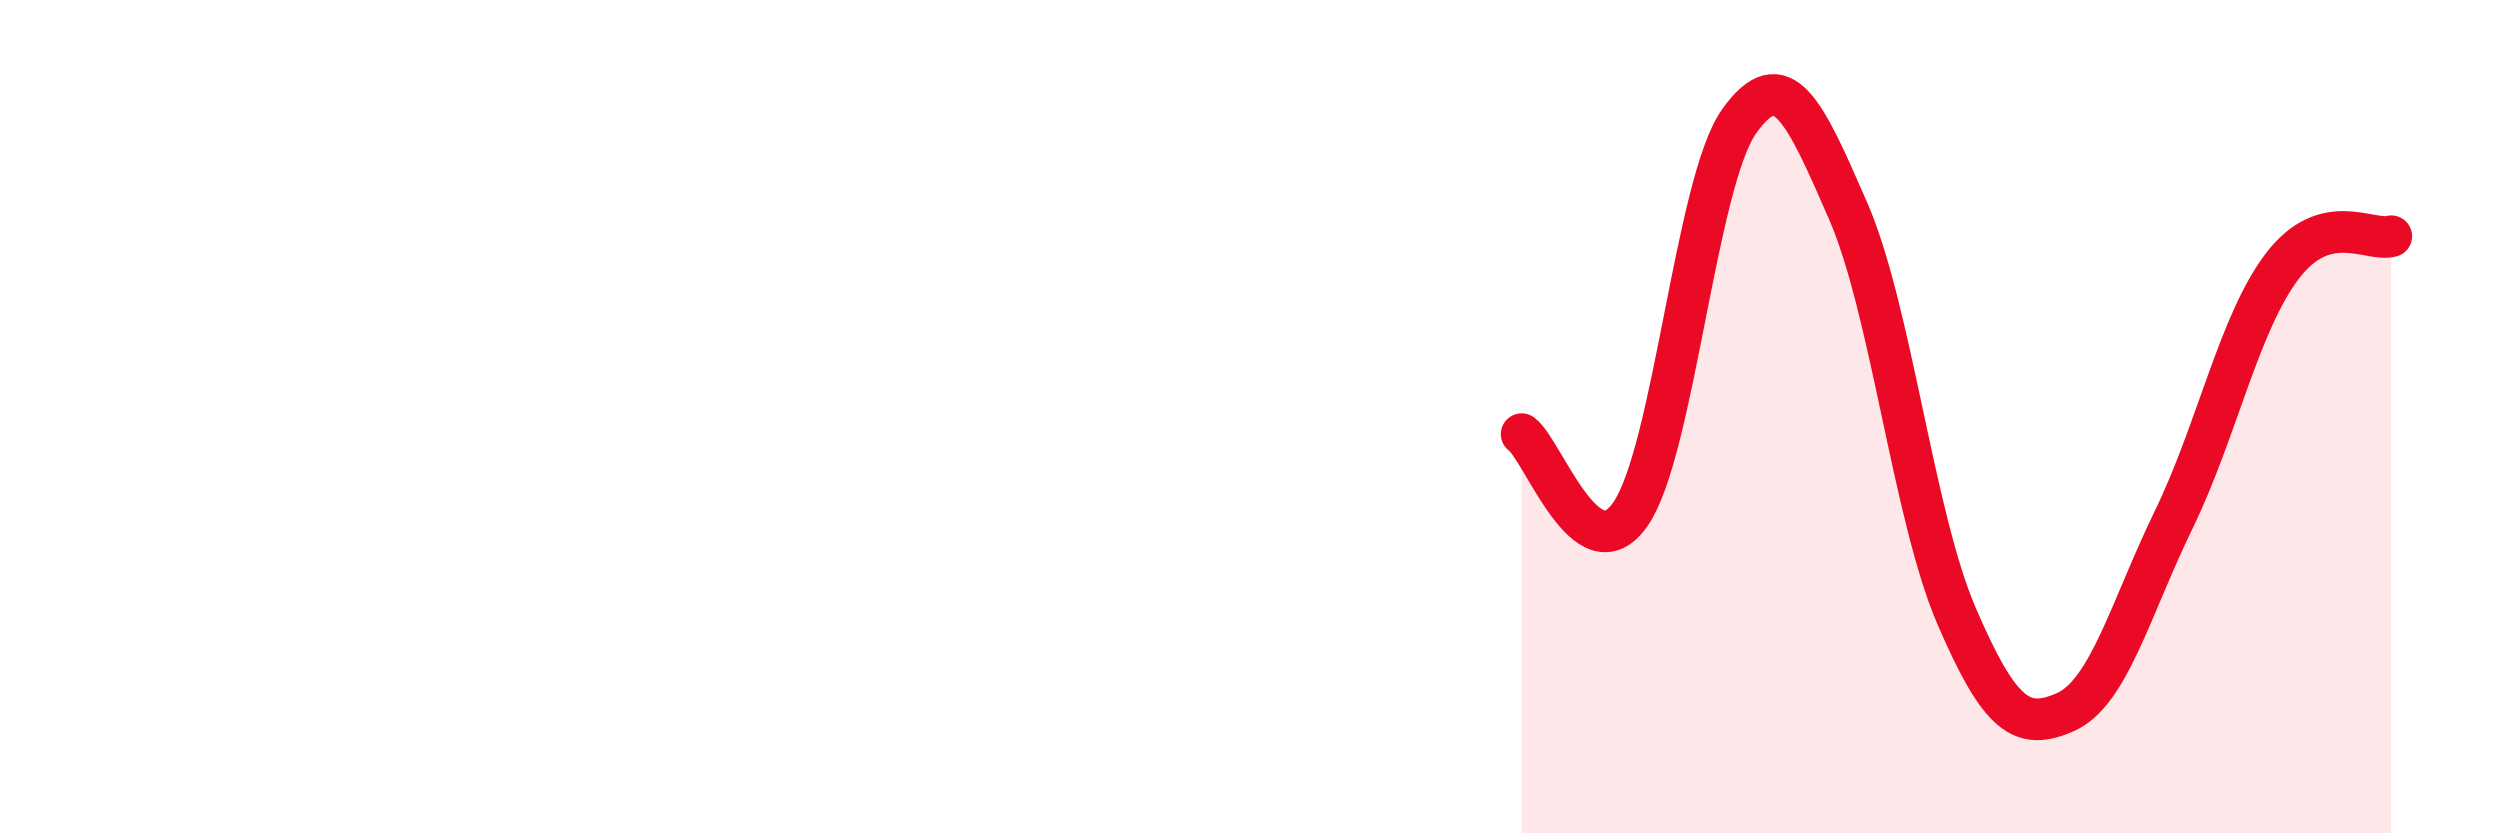 
    <svg width="60" height="20" viewBox="0 0 60 20" xmlns="http://www.w3.org/2000/svg">
      <path
        d="M 36.52,10.42 C 37.04,10.8 38.09,13.84 39.13,12.34 C 40.17,10.84 40.7,4.37 41.74,2.91 C 42.78,1.45 43.31,2.67 44.35,5.05 C 45.39,7.43 45.92,12.38 46.96,14.79 C 48,17.2 48.53,17.55 49.57,17.09 C 50.61,16.63 51.13,14.61 52.17,12.47 C 53.21,10.33 53.74,7.74 54.78,6.38 C 55.82,5.02 56.87,5.81 57.39,5.67L57.39 20L36.52 20Z"
        fill="#EB0A25"
        opacity="0.1"
        stroke-linecap="round"
        stroke-linejoin="round"
      />
      <path
        d="M 36.52,10.42 C 37.04,10.8 38.09,13.84 39.13,12.34 C 40.17,10.84 40.7,4.37 41.74,2.91 C 42.78,1.45 43.31,2.67 44.35,5.05 C 45.39,7.43 45.92,12.38 46.96,14.79 C 48,17.2 48.53,17.55 49.57,17.09 C 50.61,16.63 51.13,14.61 52.17,12.47 C 53.21,10.33 53.74,7.74 54.78,6.38 C 55.82,5.02 56.87,5.81 57.39,5.67"
        stroke="#EB0A25"
        stroke-width="1"
        fill="none"
        stroke-linecap="round"
        stroke-linejoin="round"
      />
    </svg>
  